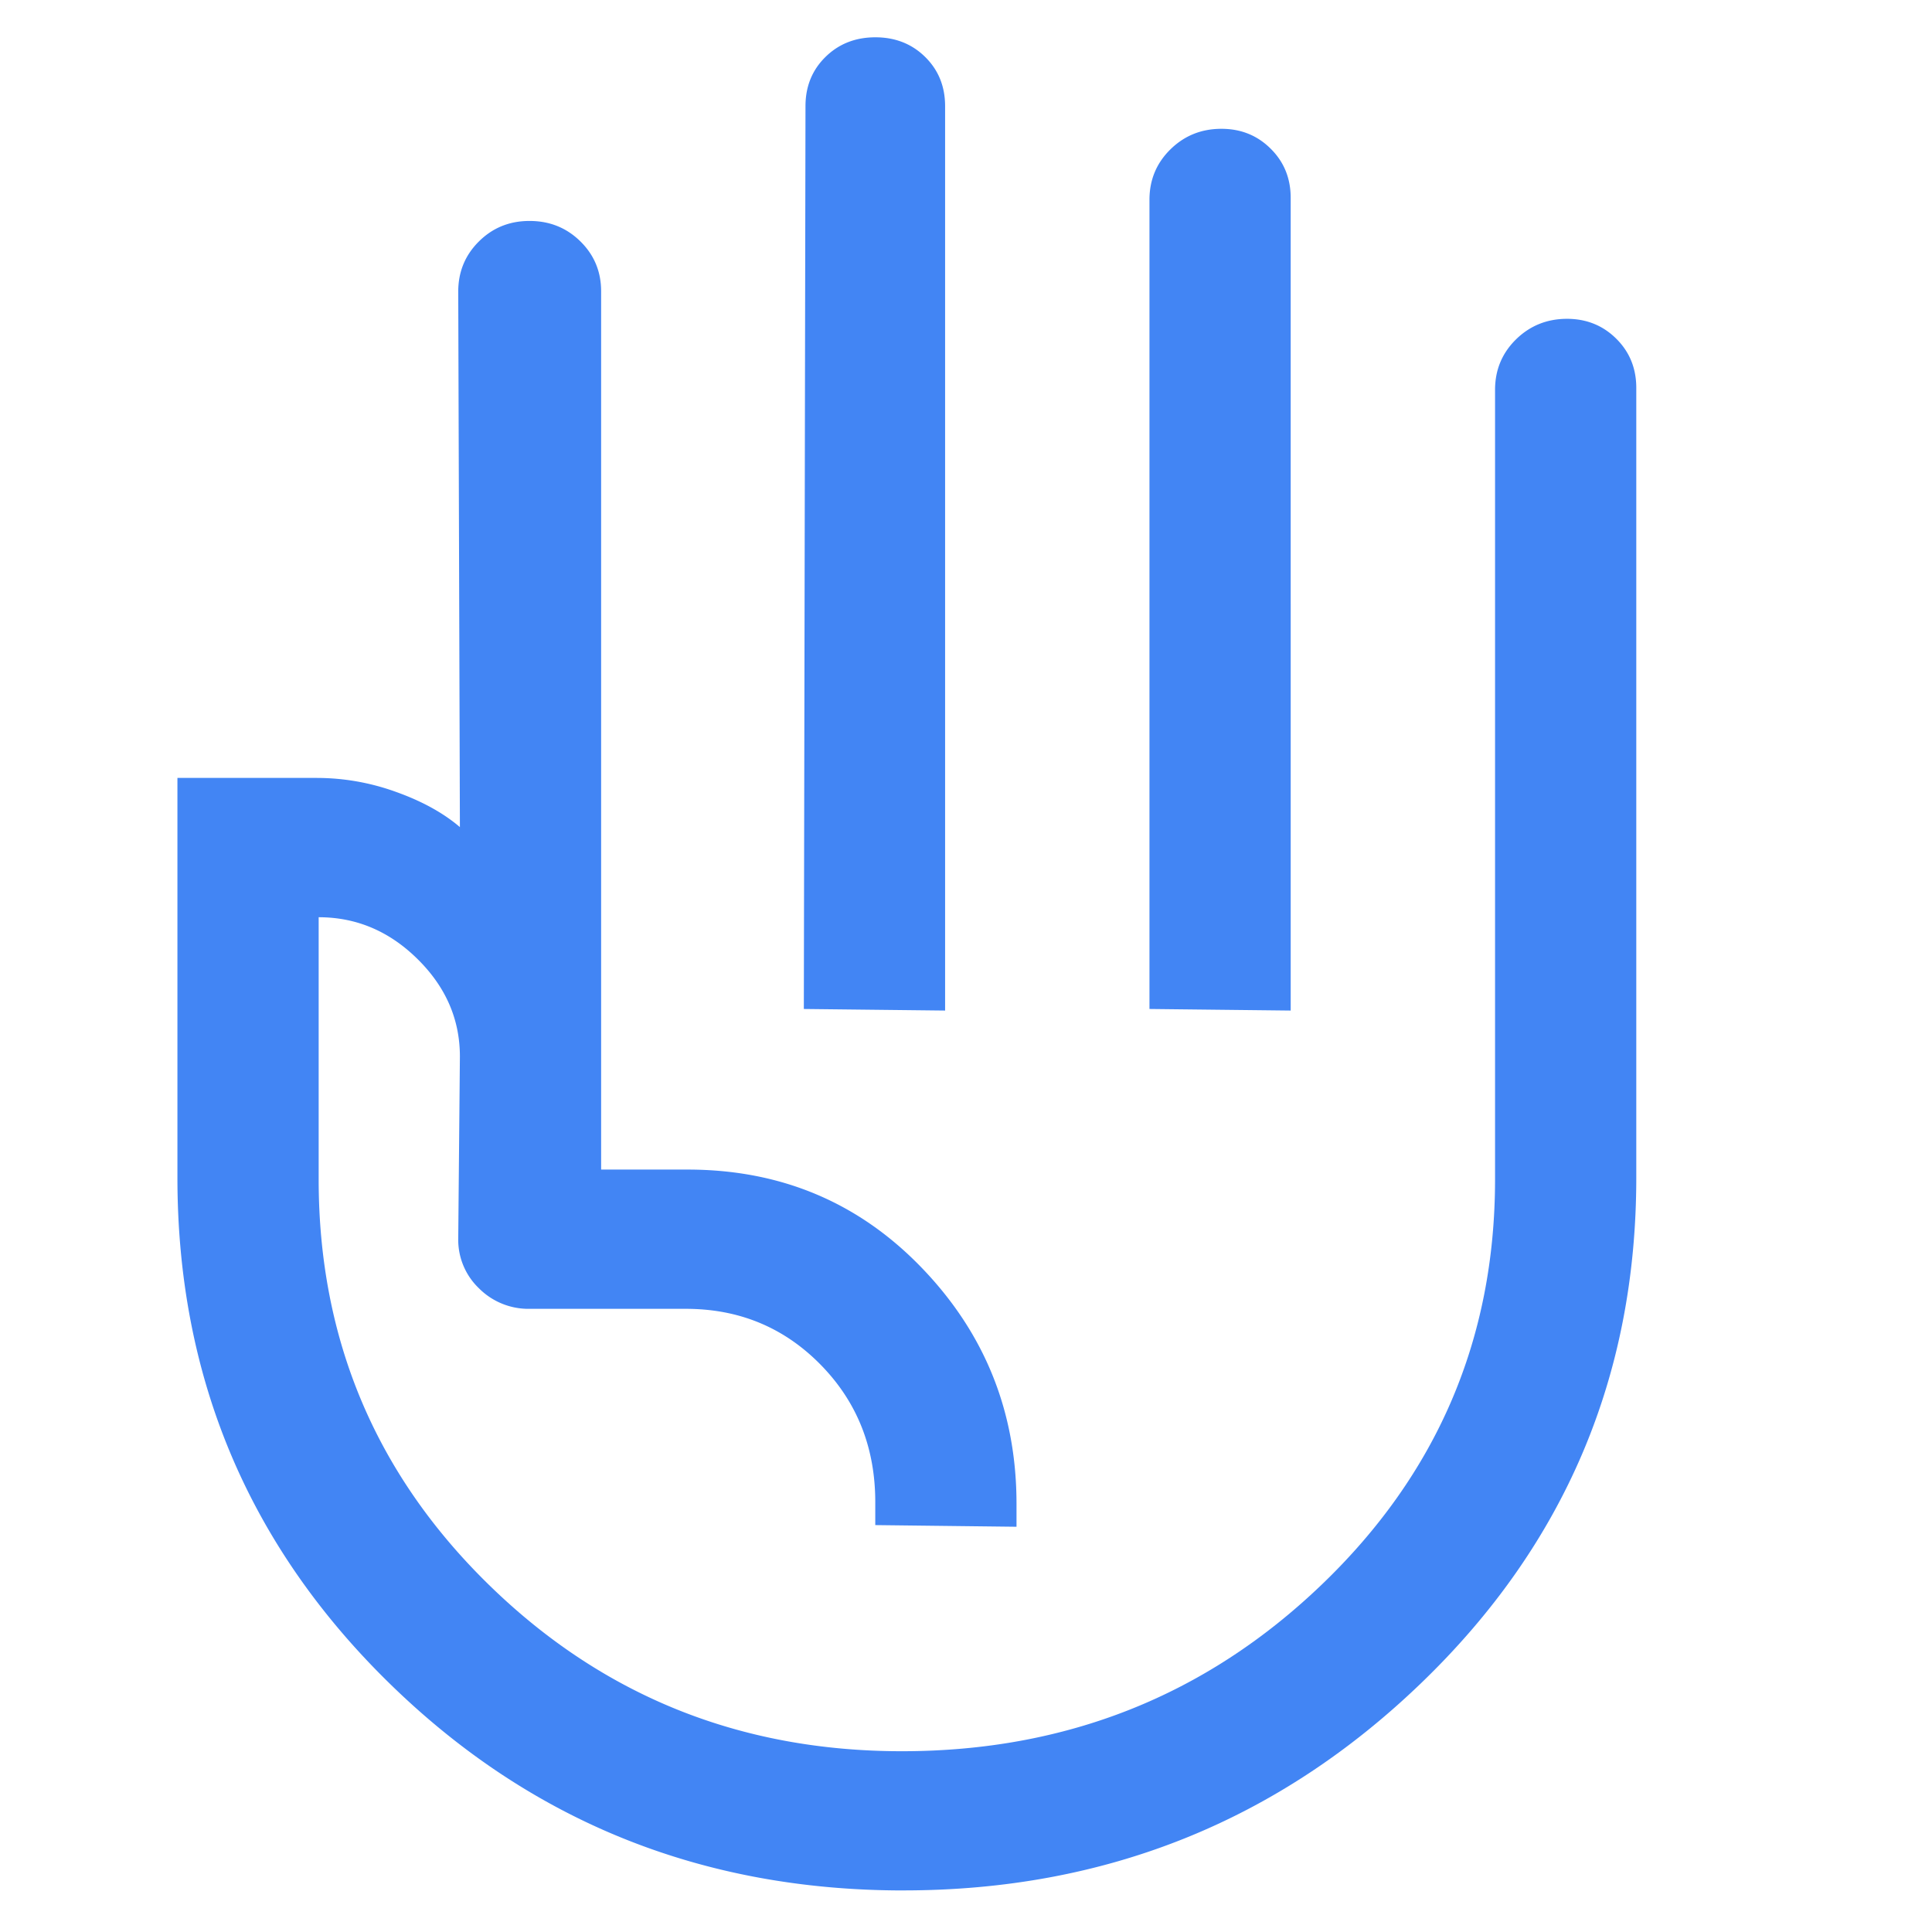 <svg xmlns="http://www.w3.org/2000/svg" viewBox="-0.5 0 49 49" width="49" height="49"><path fill="#4285f4" d="m19.887 25.59.042-22.898q0-.749.506-1.247T21.7.946q.759 0 1.265.499.505.498.505 1.247V25.63zm8.766 0V5.06q.003-.75.528-1.268t1.277-.525 1.264.499q.513.504.513 1.253V25.63zm-6.237 22.356q-7.67 0-13.043-5.257T4 29.87V19.73h3.54a5.9 5.9 0 012.002.354q.99.353 1.622.893l-.042-13.589q.003-.75.528-1.268.525-.519 1.286-.516.76.001 1.286.52.524.517.524 1.264v22.275h2.191q3.54 0 5.942 2.493t2.402 5.984v.582l-3.582-.042v-.582q0-2.077-1.39-3.49-1.391-1.413-3.414-1.413h-3.961a1.77 1.77 0 01-1.287-.521 1.7 1.7 0 01-.525-1.266l.042-4.613q0-1.413-1.075-2.472-1.074-1.06-2.507-1.06v6.649q0 6.067 4.32 10.285t10.472 4.218q6.237 0 10.64-4.218t4.404-10.285V9.88q.003-.75.528-1.269.525-.517 1.277-.525.752-.006 1.265.5.512.505.512 1.252v20.03q0 7.564-5.457 12.82-5.458 5.257-13.127 5.257"/></svg>
